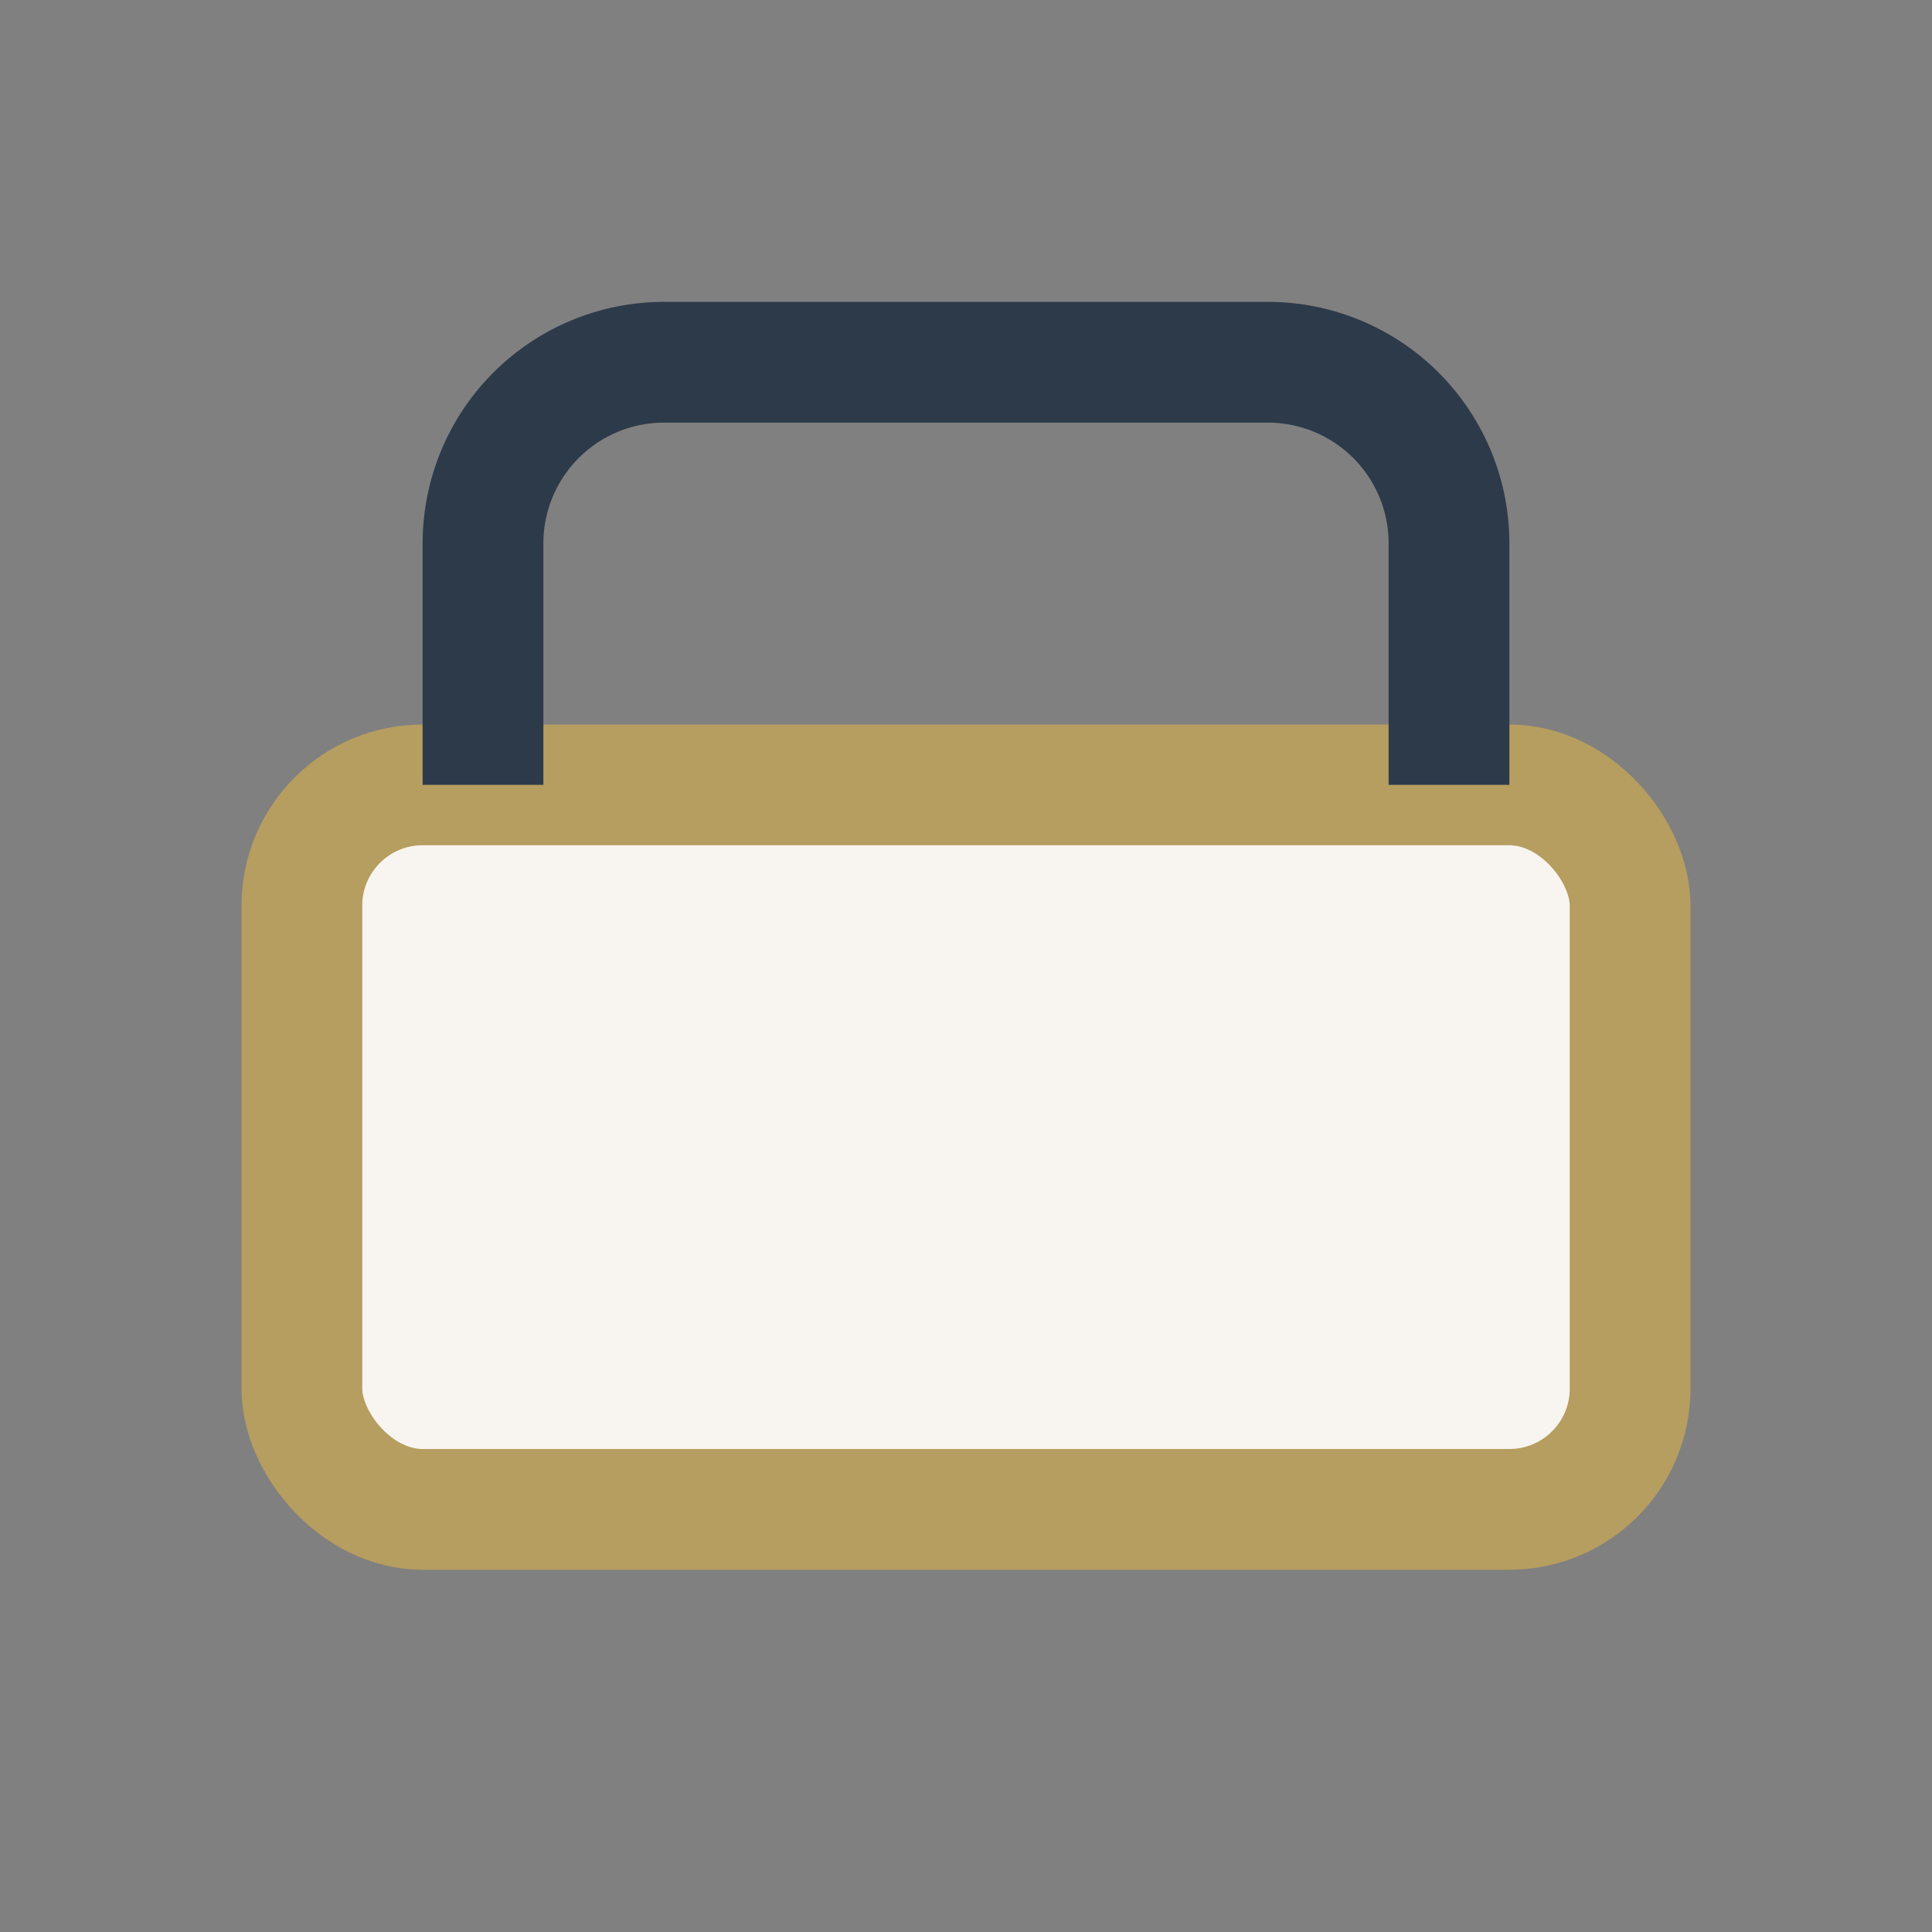 <?xml version="1.0" encoding="UTF-8"?>
<svg xmlns="http://www.w3.org/2000/svg" width="32" height="32" viewBox="0 0 32 32"><rect x="0" y="0" width="32" height="32" fill="#808080" stroke="none"/><rect width="22" height="12" x="5" y="13" rx="2" fill="#F8F5F0" stroke="#B69D60" stroke-width="2"/><path d="M8 13V9a3 3 0 0 1 3-3h10a3 3 0 0 1 3 3v4" stroke="#2D3A4A" stroke-width="2" fill="none"/></svg>